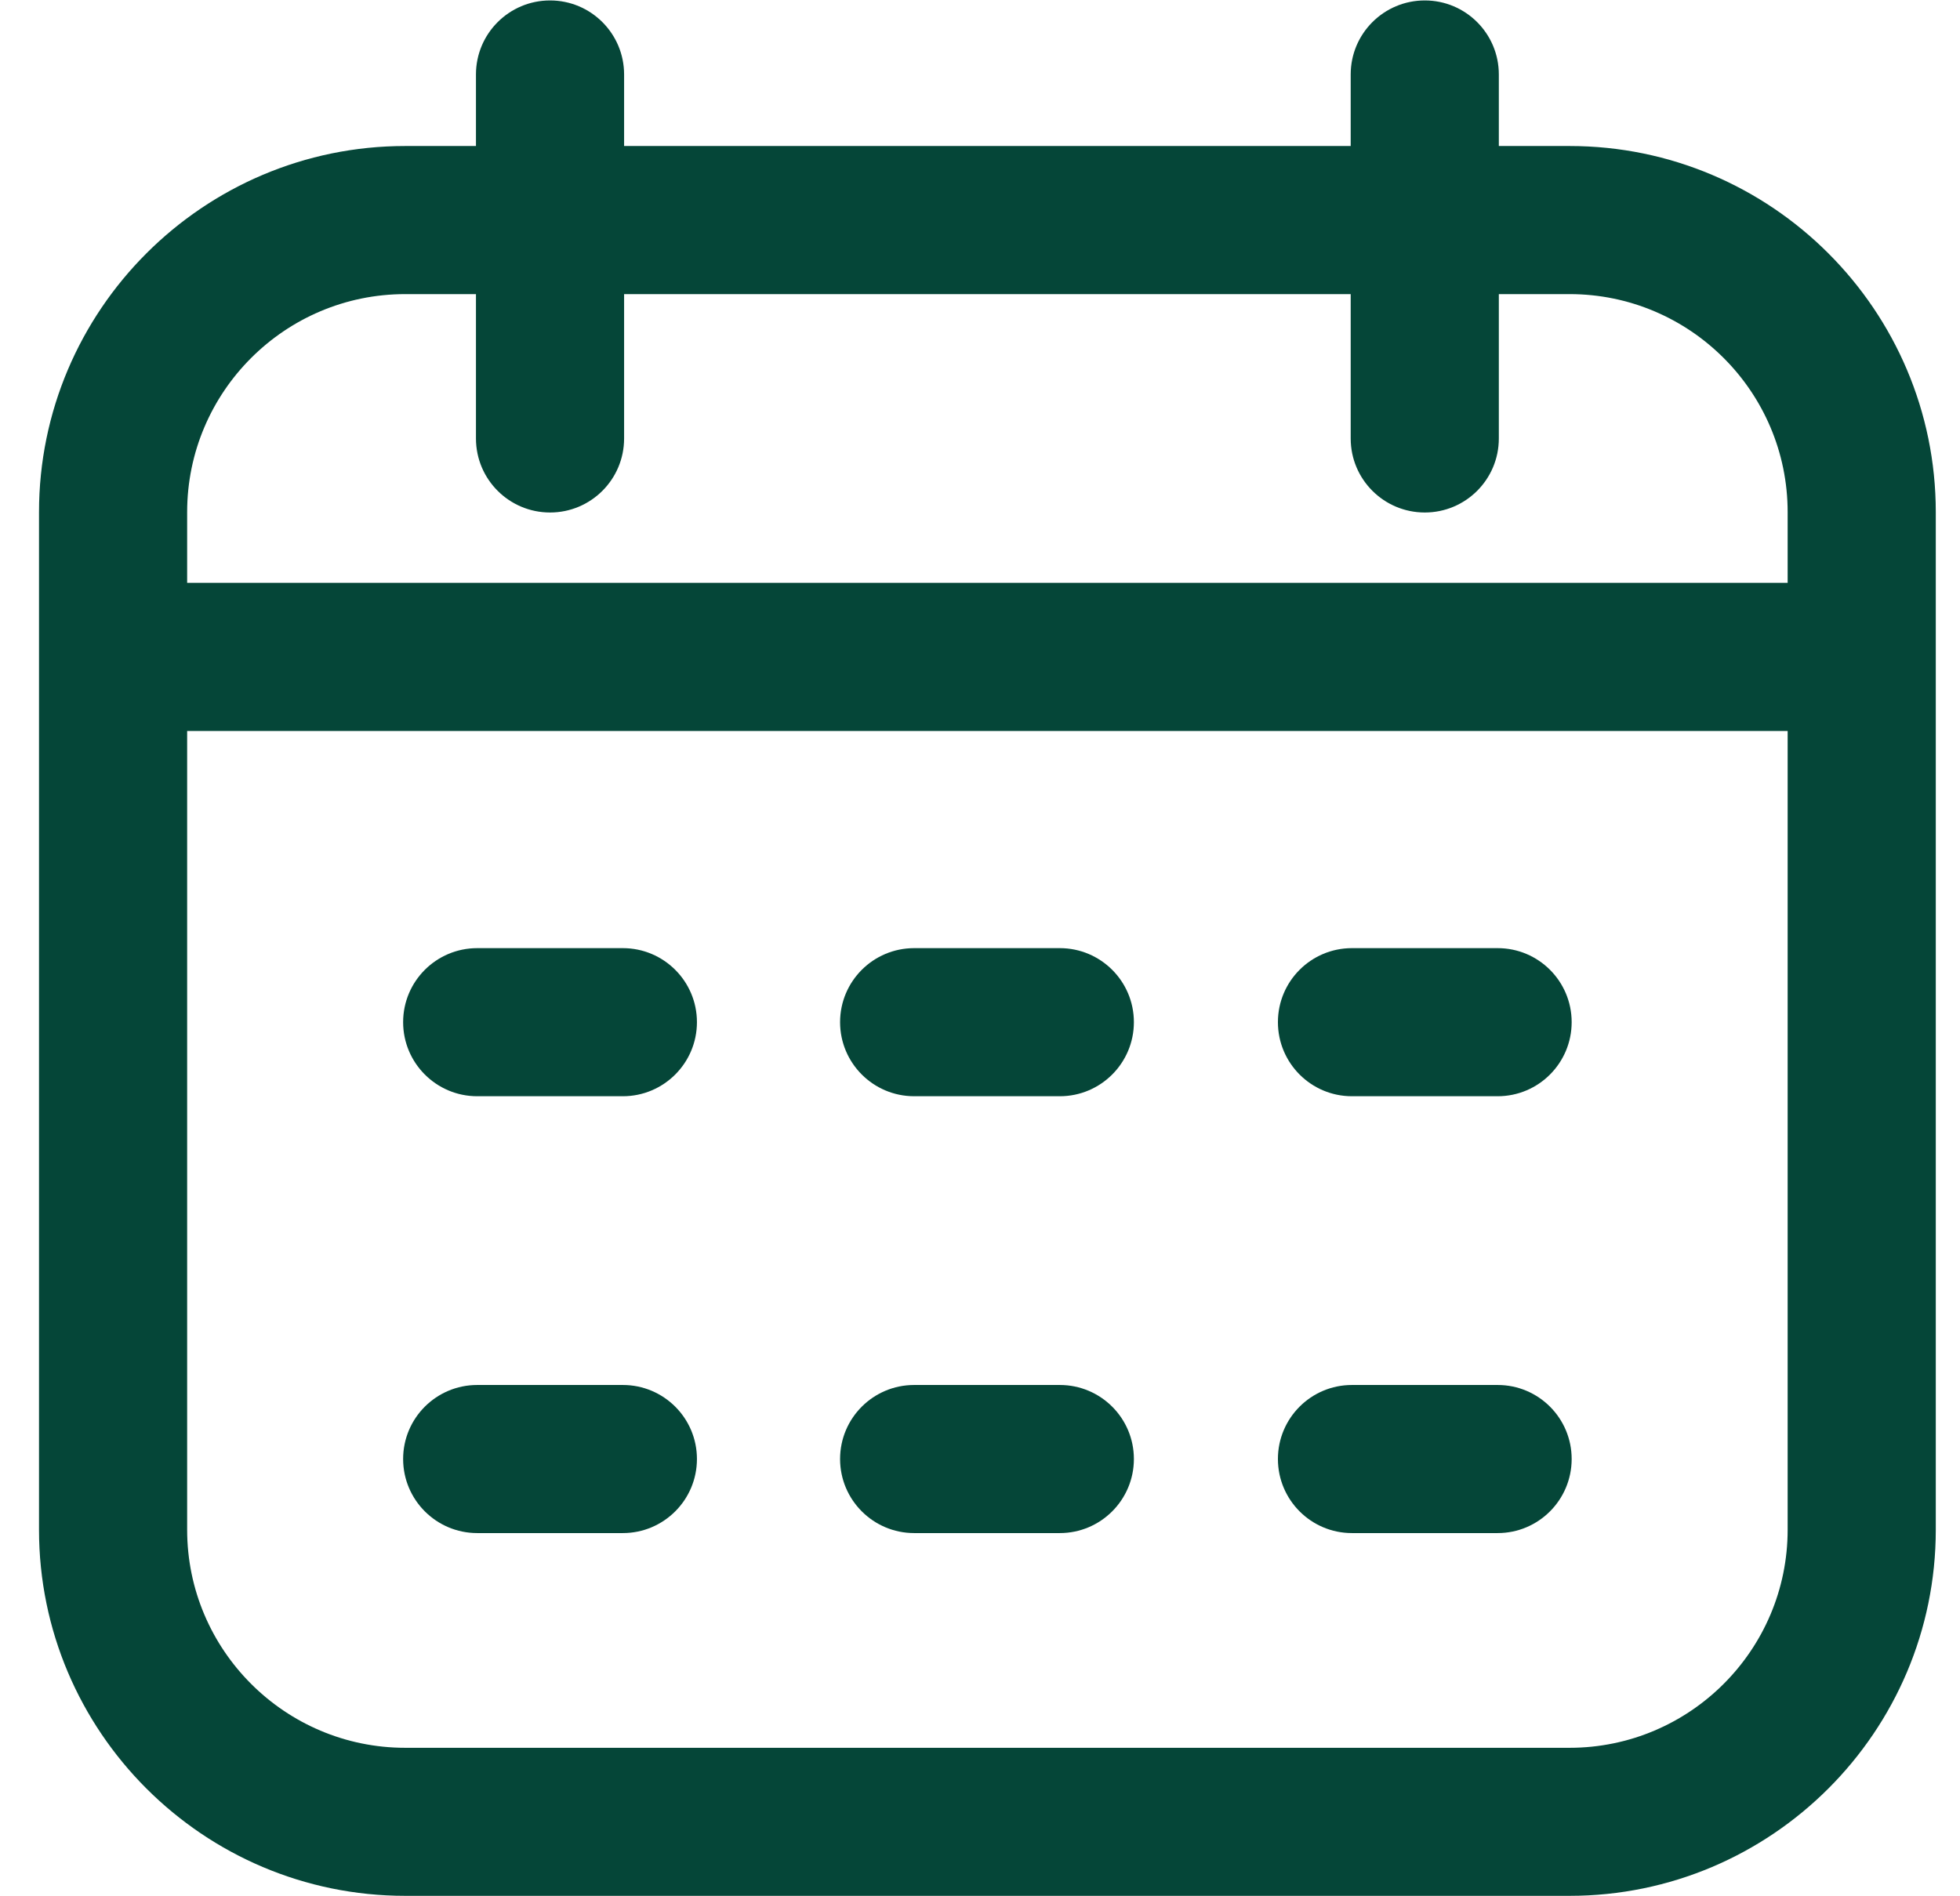 <svg width="31" height="30" viewBox="0 0 31 30" fill="none" xmlns="http://www.w3.org/2000/svg">
<g clip-path="url(#clip0_451_106)">
<path d="M24.825 2.31H23.706V1.178C23.706 0.531 23.182 0.007 22.535 0.007C21.888 0.007 21.363 0.531 21.363 1.178V2.31H9.871V1.178C9.871 0.531 9.346 0.007 8.7 0.007C8.053 0.007 7.528 0.531 7.528 1.178V2.31H6.409C3.215 2.31 0.617 4.909 0.617 8.102V24.201C0.617 27.395 3.215 29.993 6.409 29.993H24.825C28.019 29.993 30.617 27.395 30.617 24.201V8.102C30.617 4.909 28.019 2.31 24.825 2.31ZM6.409 4.653H7.528V6.937C7.528 7.584 8.053 8.108 8.7 8.108C9.346 8.108 9.871 7.584 9.871 6.937V4.653H21.363V6.937C21.363 7.584 21.888 8.108 22.535 8.108C23.182 8.108 23.706 7.584 23.706 6.937V4.653H24.825C26.727 4.653 28.274 6.2 28.274 8.102V9.221H2.96V8.102C2.96 6.2 4.507 4.653 6.409 4.653ZM24.825 27.651H6.409C4.507 27.651 2.96 26.103 2.96 24.201V11.564H28.274V24.201C28.274 26.103 26.727 27.651 24.825 27.651ZM11.023 16.171C11.023 16.818 10.498 17.343 9.851 17.343H7.548C6.901 17.343 6.376 16.818 6.376 16.171C6.376 15.524 6.901 15 7.548 15H9.851C10.498 15 11.023 15.524 11.023 16.171ZM24.858 16.171C24.858 16.818 24.334 17.343 23.687 17.343H21.383C20.736 17.343 20.212 16.818 20.212 16.171C20.212 15.524 20.736 15 21.383 15H23.687C24.334 15 24.858 15.524 24.858 16.171ZM17.934 16.171C17.934 16.818 17.409 17.343 16.762 17.343H14.459C13.812 17.343 13.287 16.818 13.287 16.171C13.287 15.524 13.812 15 14.459 15H16.762C17.409 15 17.934 15.524 17.934 16.171ZM11.023 23.082C11.023 23.729 10.498 24.254 9.851 24.254H7.548C6.901 24.254 6.376 23.729 6.376 23.082C6.376 22.435 6.901 21.911 7.548 21.911H9.851C10.498 21.911 11.023 22.435 11.023 23.082ZM24.858 23.082C24.858 23.729 24.334 24.254 23.687 24.254H21.383C20.736 24.254 20.212 23.729 20.212 23.082C20.212 22.435 20.736 21.911 21.383 21.911H23.687C24.334 21.911 24.858 22.435 24.858 23.082ZM17.934 23.082C17.934 23.729 17.409 24.254 16.762 24.254H14.459C13.812 24.254 13.287 23.729 13.287 23.082C13.287 22.435 13.812 21.911 14.459 21.911H16.762C17.409 21.911 17.934 22.435 17.934 23.082Z" fill="#054638"/>
</g>
<defs>
<clipPath id="clip0_451_106">
<rect width="30" height="30" fill="white" transform="translate(0.617)"/>
</clipPath>
</defs>
</svg>
